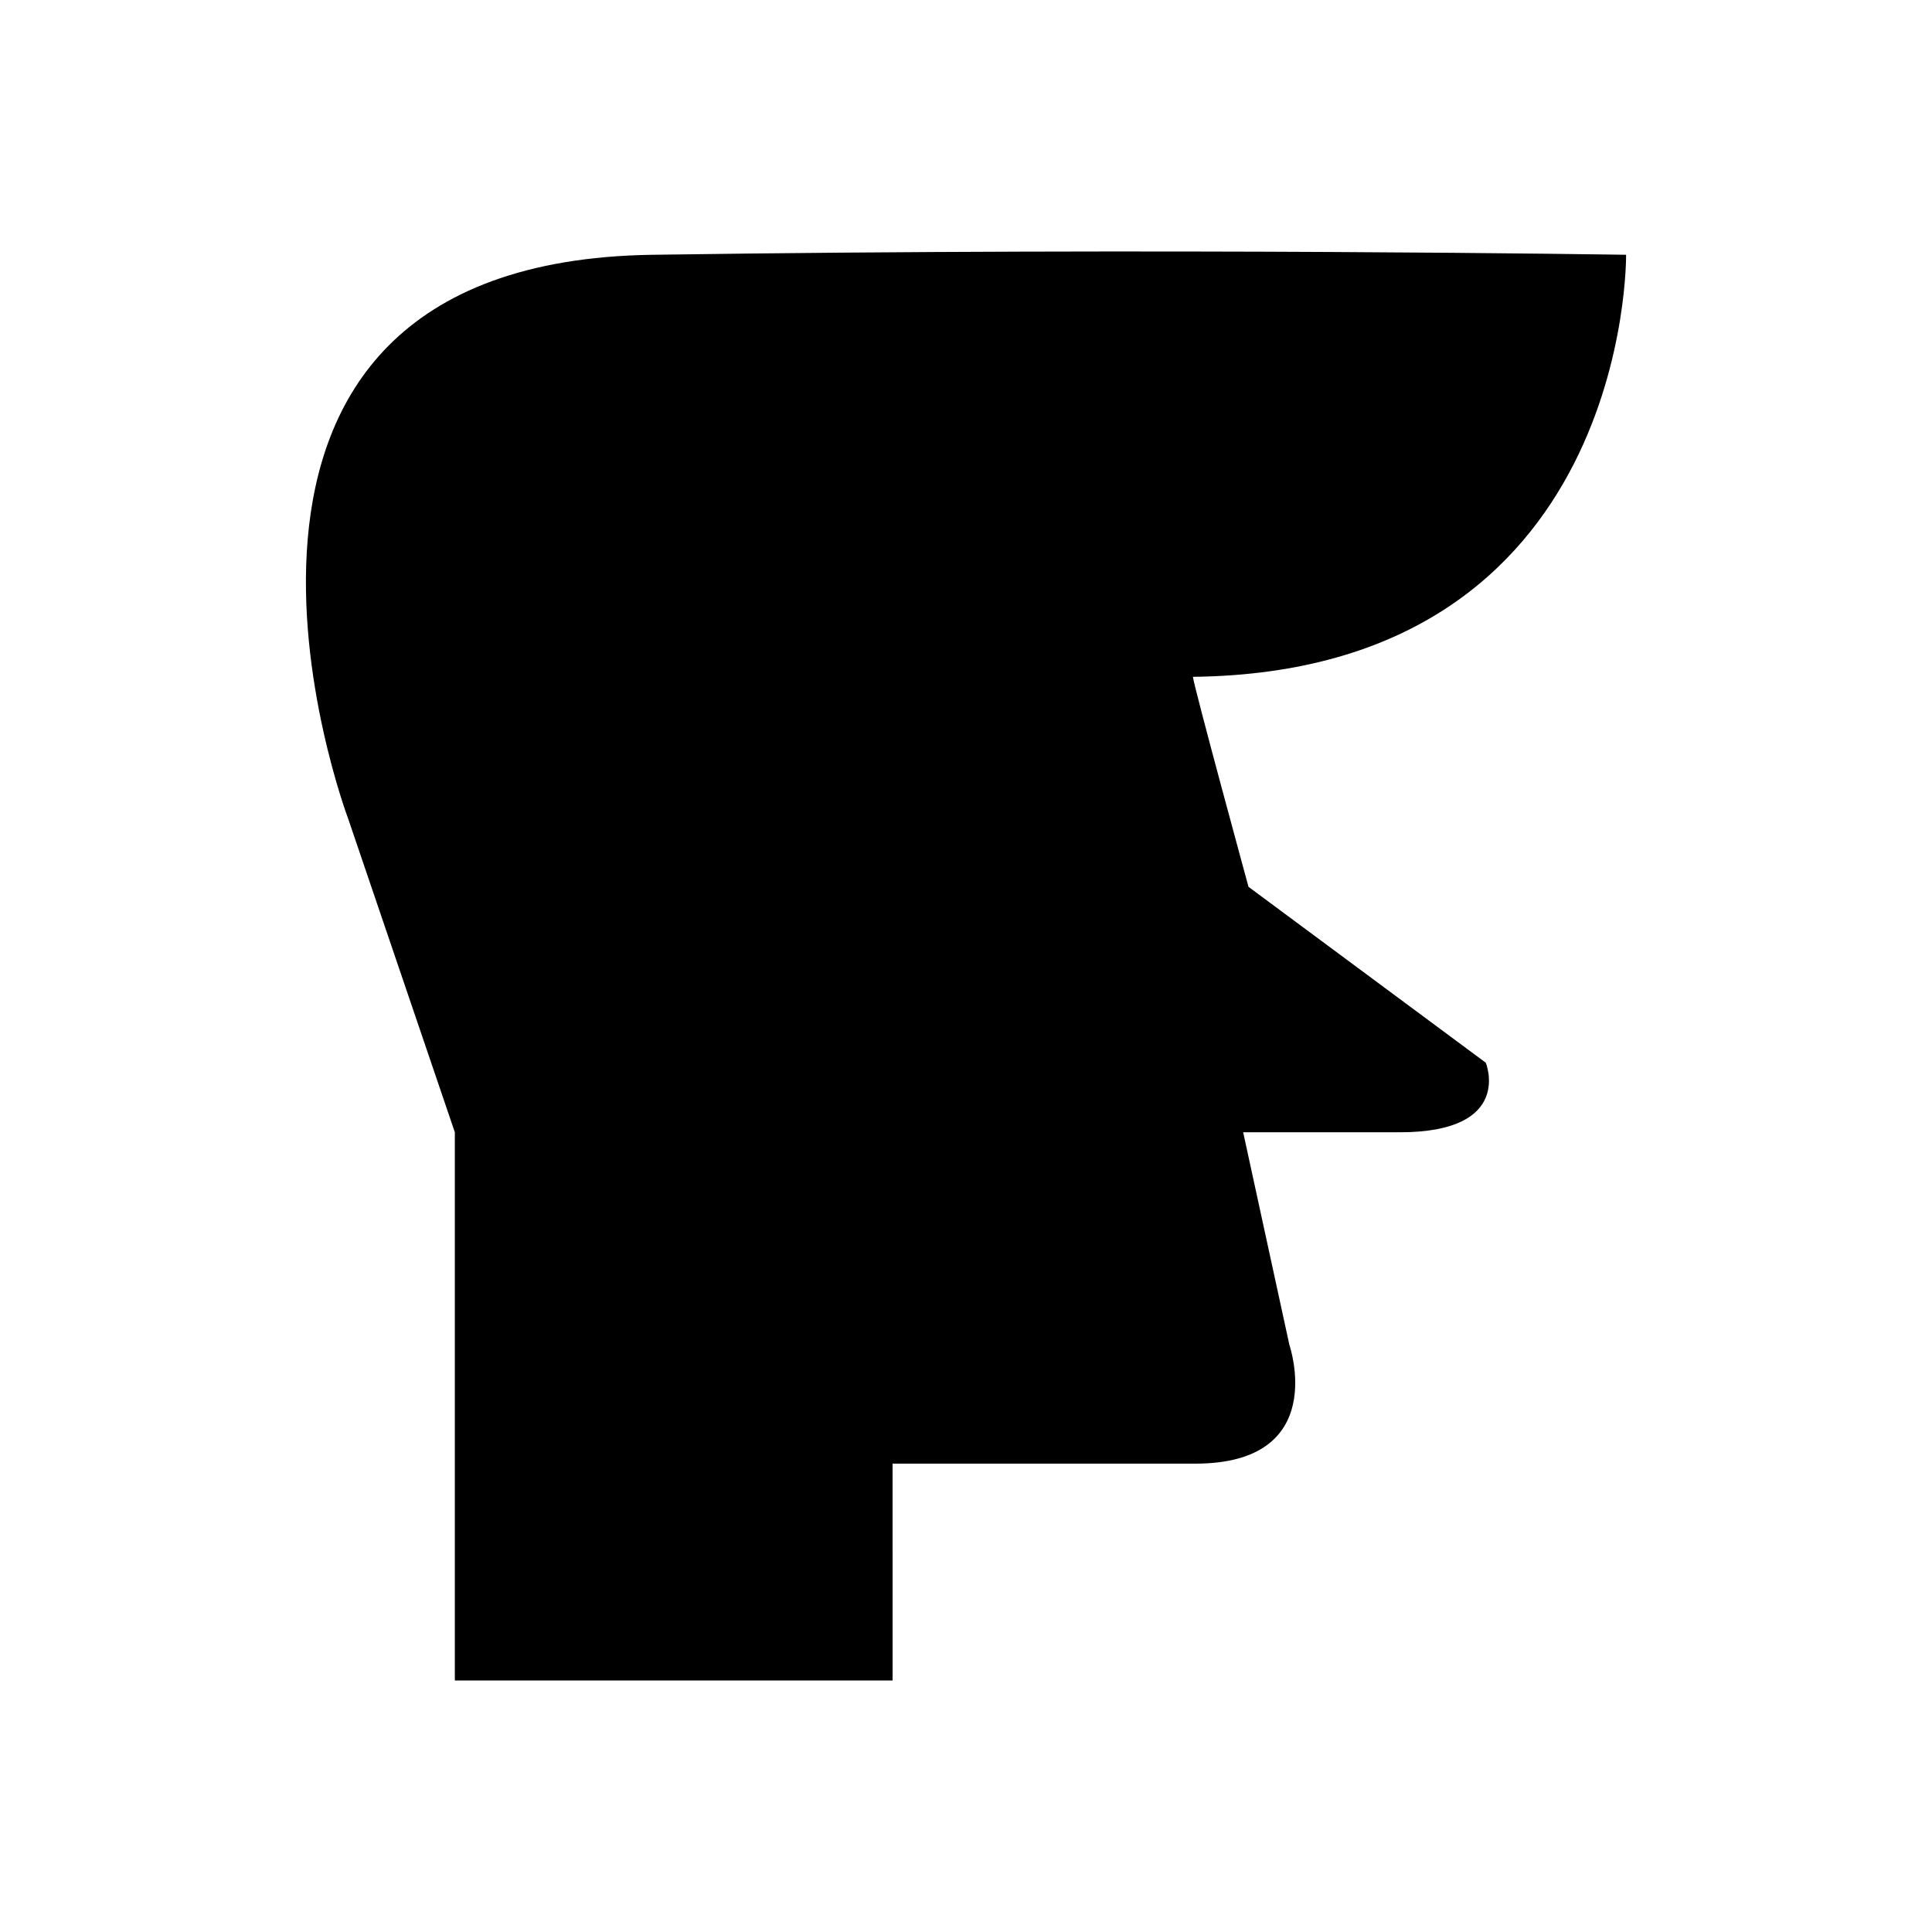 <?xml version="1.0" encoding="UTF-8"?>
<!-- Uploaded to: SVG Repo, www.svgrepo.com, Generator: SVG Repo Mixer Tools -->
<svg fill="#000000" width="800px" height="800px" version="1.1" viewBox="144 144 512 512" xmlns="http://www.w3.org/2000/svg">
 <path d="m574.93 211.52s-122.13-1.969-258.05 0c-135.92 1.973-80.719 149.14-80.719 149.14l28.375 83.402v145.28h116.01l-0.004-57.461h80.227c35.777 0 24.938-31.441 24.938-31.441l-12.254-56.375h41.527c30.355 0 22.77-18.43 22.77-18.43l-62.883-46.617s-14.328-52.504-14.734-55.652c116.13-1.328 114.8-111.85 114.8-111.85z"/>
</svg>